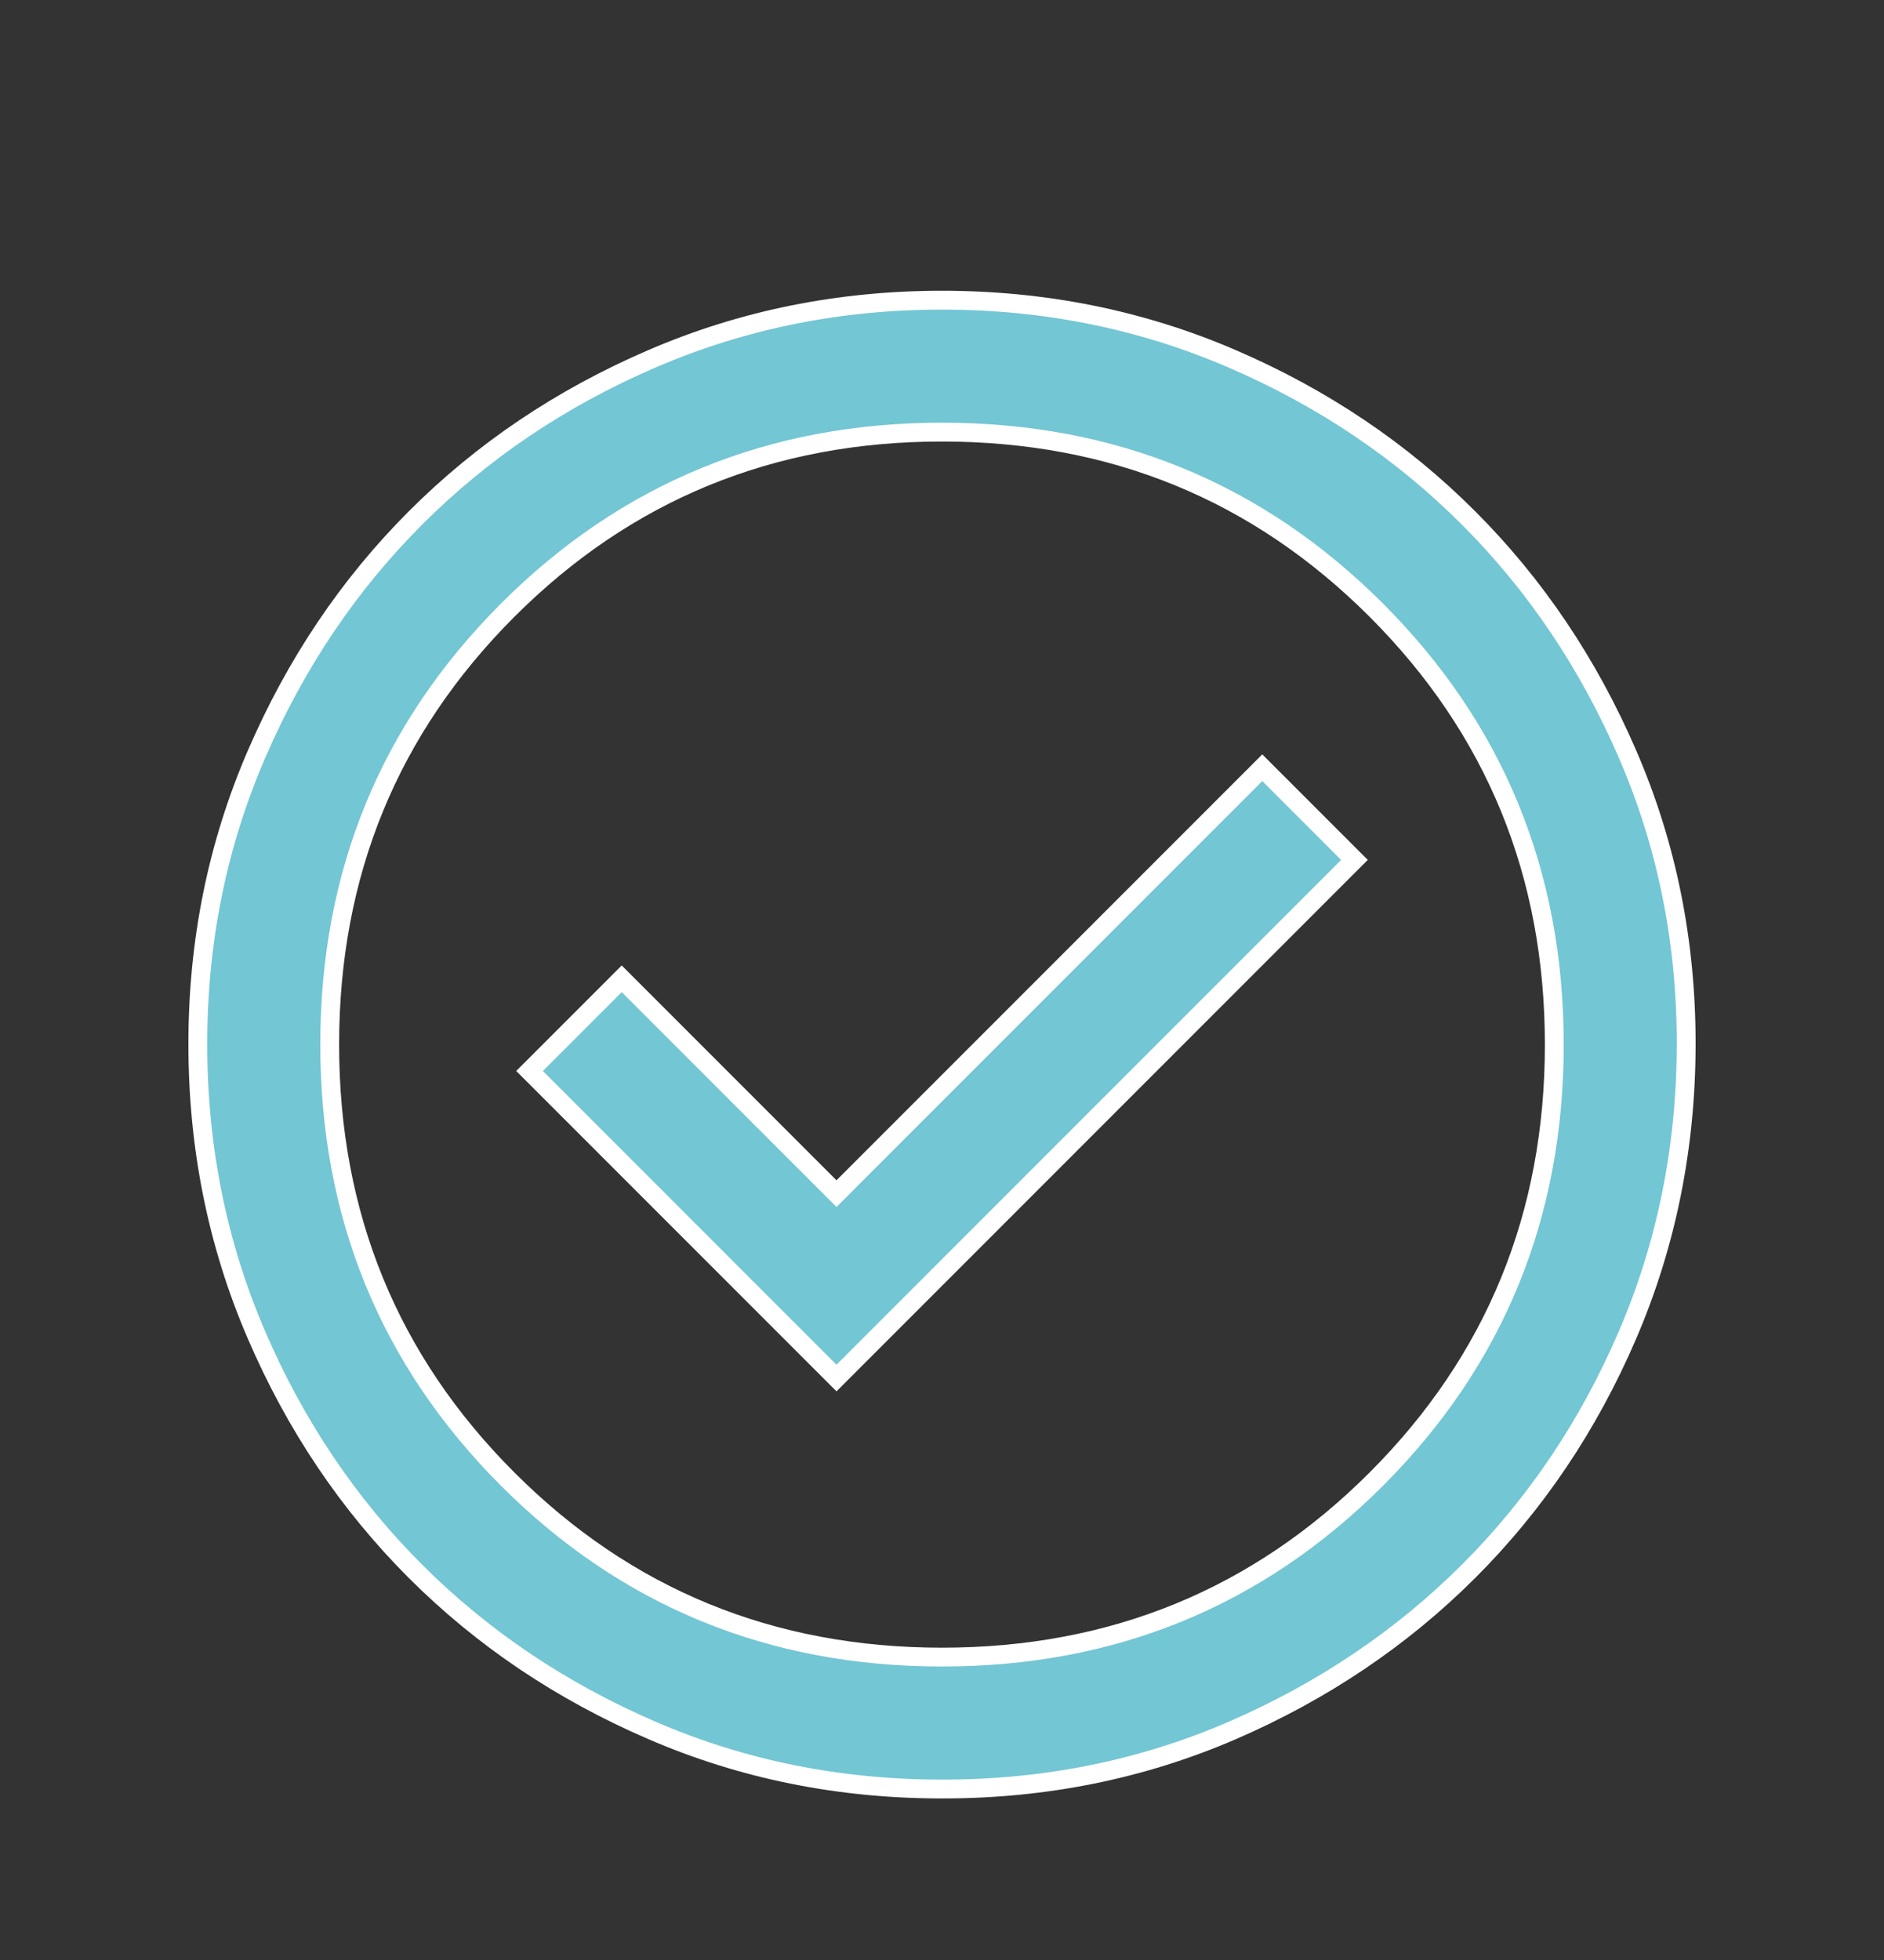 <svg width="25" height="26" viewBox="0 0 25 26" fill="none" xmlns="http://www.w3.org/2000/svg">
<rect x="0" y="0" width="25" height="26" fill="#333333" stroke="none"/>
<g id="material-symbols:check-circle-outline">
<path id="Vector" d="M11.188 15.746L16.75 10.184L17.973 11.407L11.1 18.28L7.027 14.207L8.25 12.984L11.012 15.746L11.1 15.834L11.188 15.746ZM12.5 23.732H12.5C11.133 23.732 9.85 23.473 8.65 22.954C7.447 22.435 6.402 21.732 5.513 20.844C4.625 19.956 3.921 18.911 3.403 17.708C2.885 16.507 2.626 15.223 2.625 13.857C2.624 12.491 2.884 11.208 3.403 10.007C3.923 8.803 4.626 7.758 5.513 6.871C6.4 5.983 7.445 5.279 8.65 4.76C9.851 4.242 11.134 3.982 12.5 3.982C13.866 3.982 15.149 4.242 16.351 4.76C17.555 5.279 18.6 5.983 19.487 6.871C20.374 7.758 21.078 8.803 21.598 10.007C22.118 11.208 22.377 12.491 22.375 13.857C22.373 15.223 22.113 16.507 21.597 17.708C21.08 18.911 20.376 19.956 19.487 20.844C18.597 21.732 17.552 22.435 16.35 22.956C15.151 23.474 13.868 23.733 12.5 23.732ZM12.5 21.982C14.766 21.982 16.689 21.195 18.263 19.621C19.837 18.047 20.625 16.123 20.625 13.857C20.625 11.591 19.837 9.668 18.263 8.094C16.689 6.52 14.766 5.732 12.5 5.732C10.234 5.732 8.311 6.52 6.737 8.094C5.163 9.668 4.375 11.591 4.375 13.857C4.375 16.123 5.163 18.047 6.737 19.621C8.311 21.195 10.234 21.982 12.5 21.982Z" fill="#73C6D3" stroke="white" stroke-width="0.25"/>
</g>
</svg>
